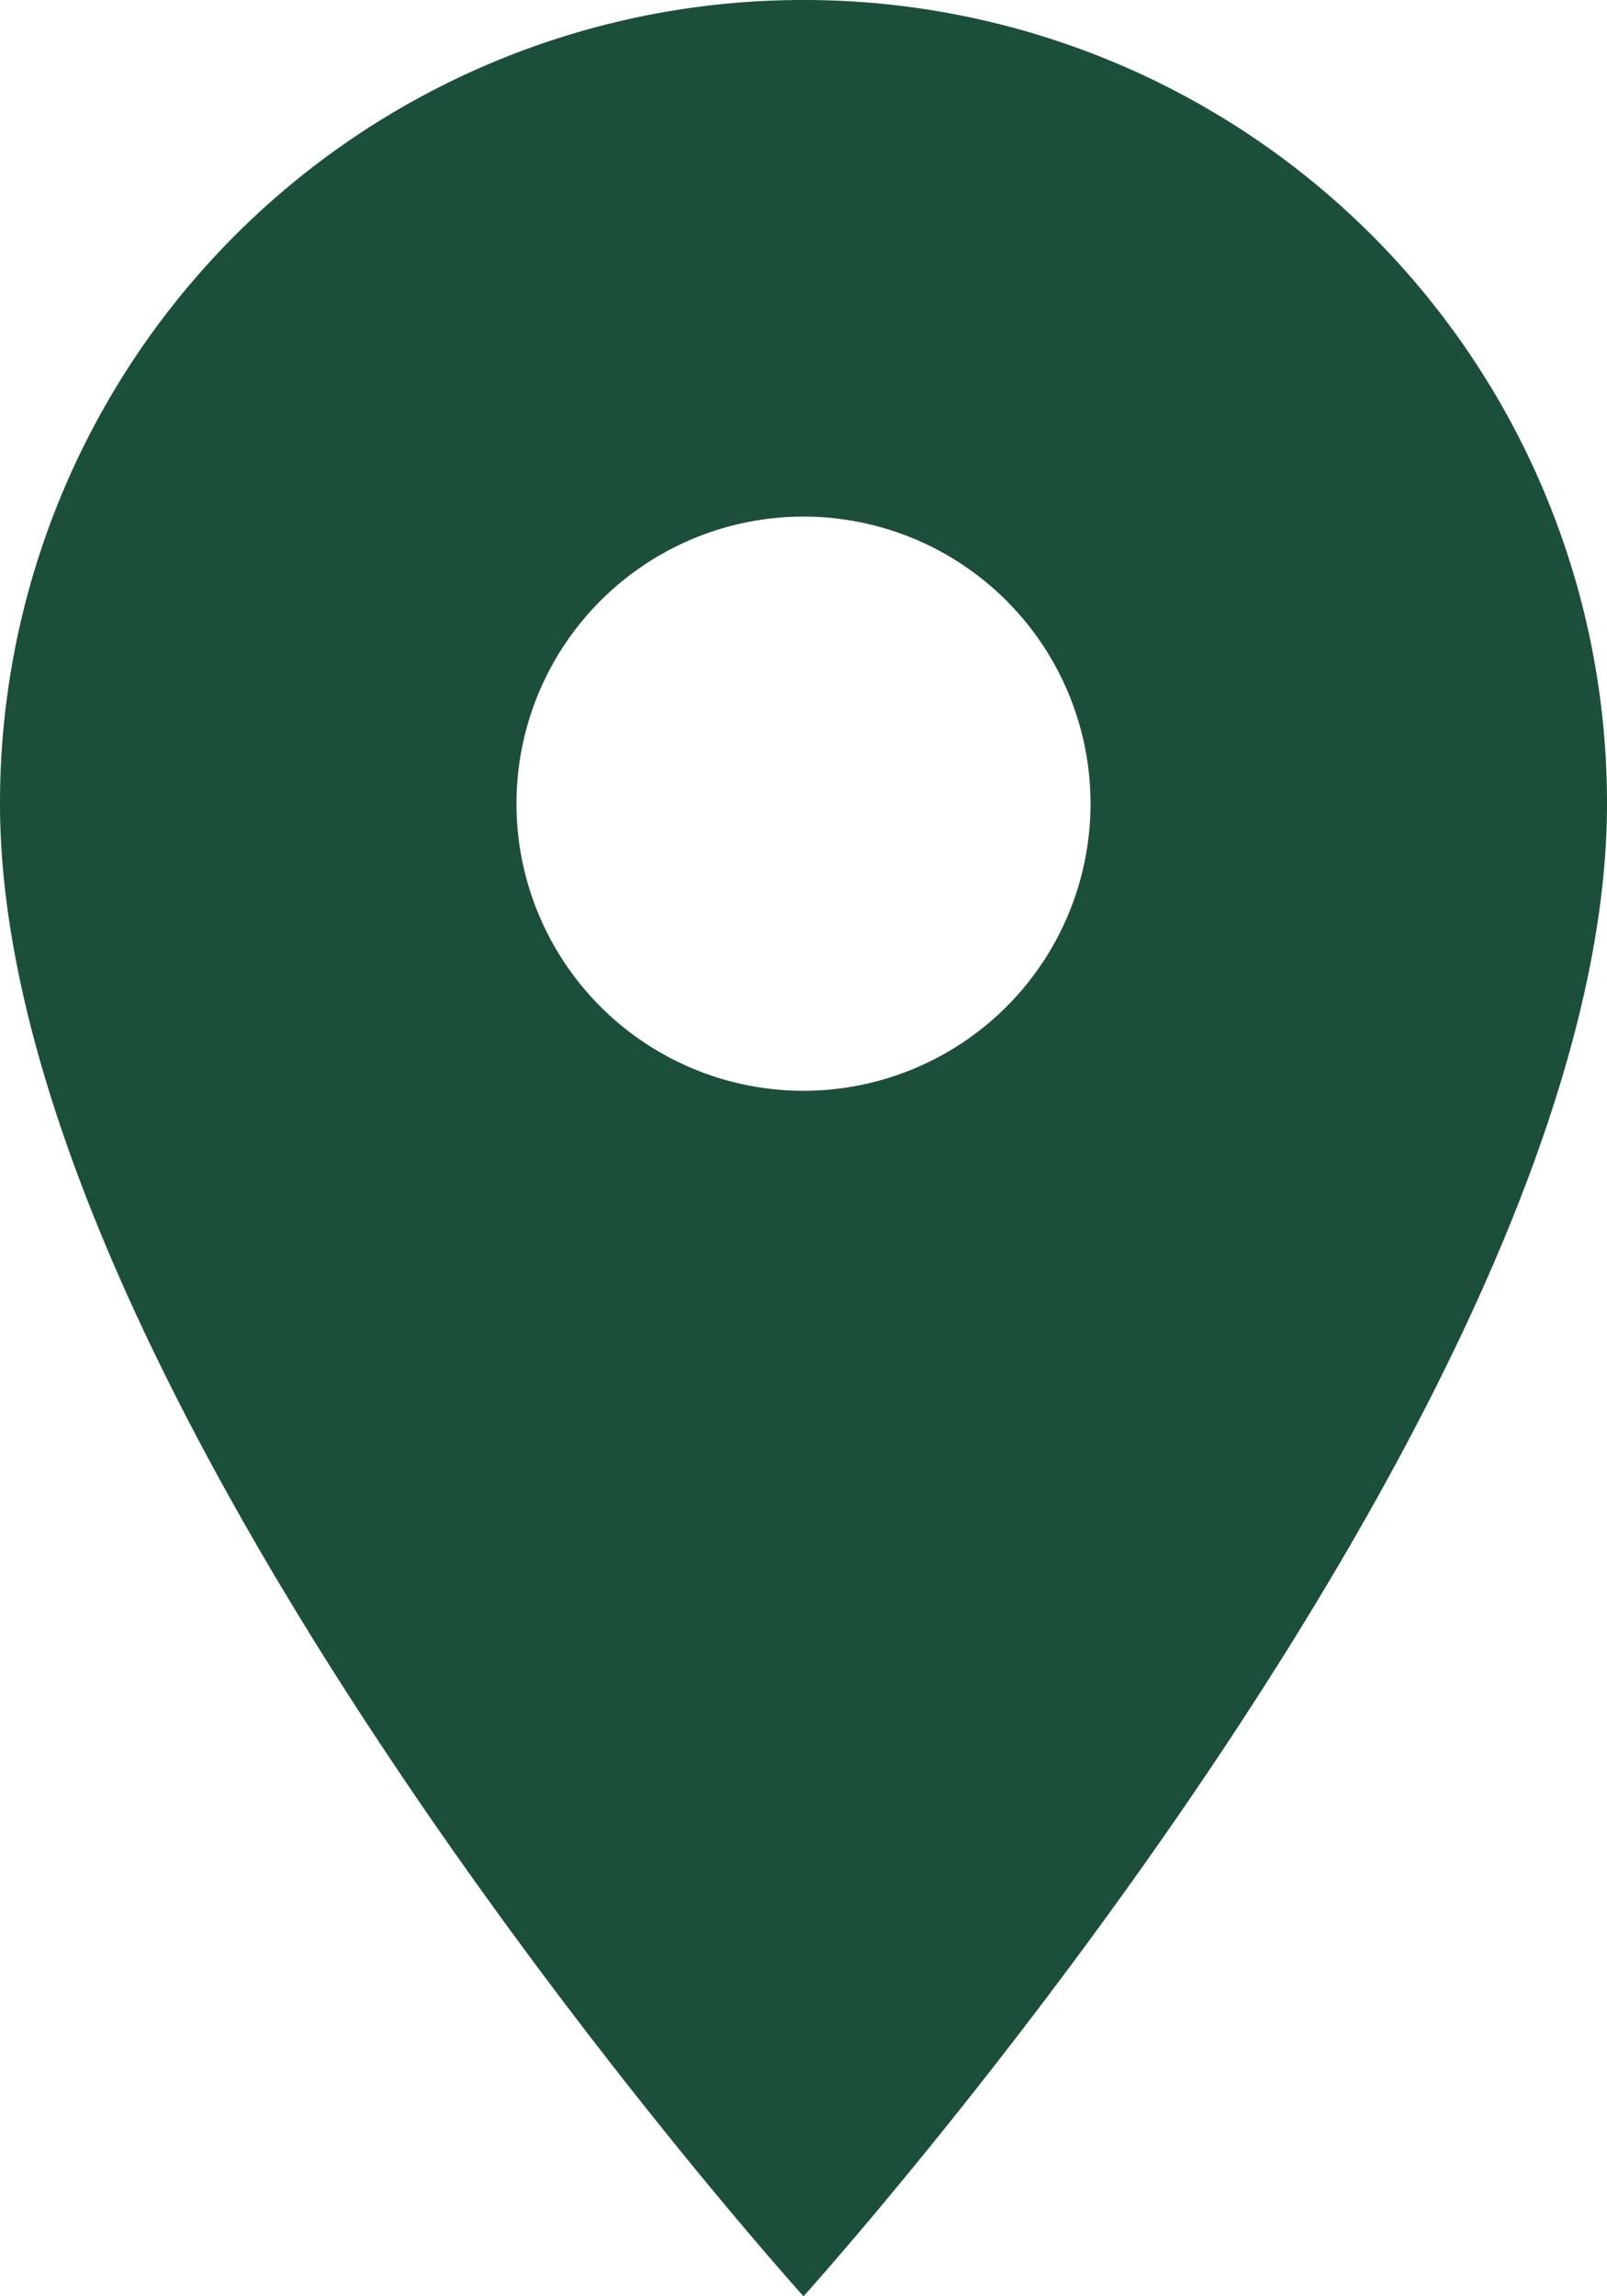 <svg xmlns="http://www.w3.org/2000/svg" width="14.35" height="20.5" viewBox="0 0 14.35 20.5"><defs><style>.a{fill:#1C4F39;}</style></defs><path class="a" d="M14.675,3A7.17,7.17,0,0,0,7.5,10.175c0,5.381,7.175,13.325,7.175,13.325s7.175-7.944,7.175-13.325A7.17,7.17,0,0,0,14.675,3Zm0,9.738a2.563,2.563,0,1,1,2.563-2.563A2.563,2.563,0,0,1,14.675,12.738Z" transform="translate(-7.5 -3)"/></svg>